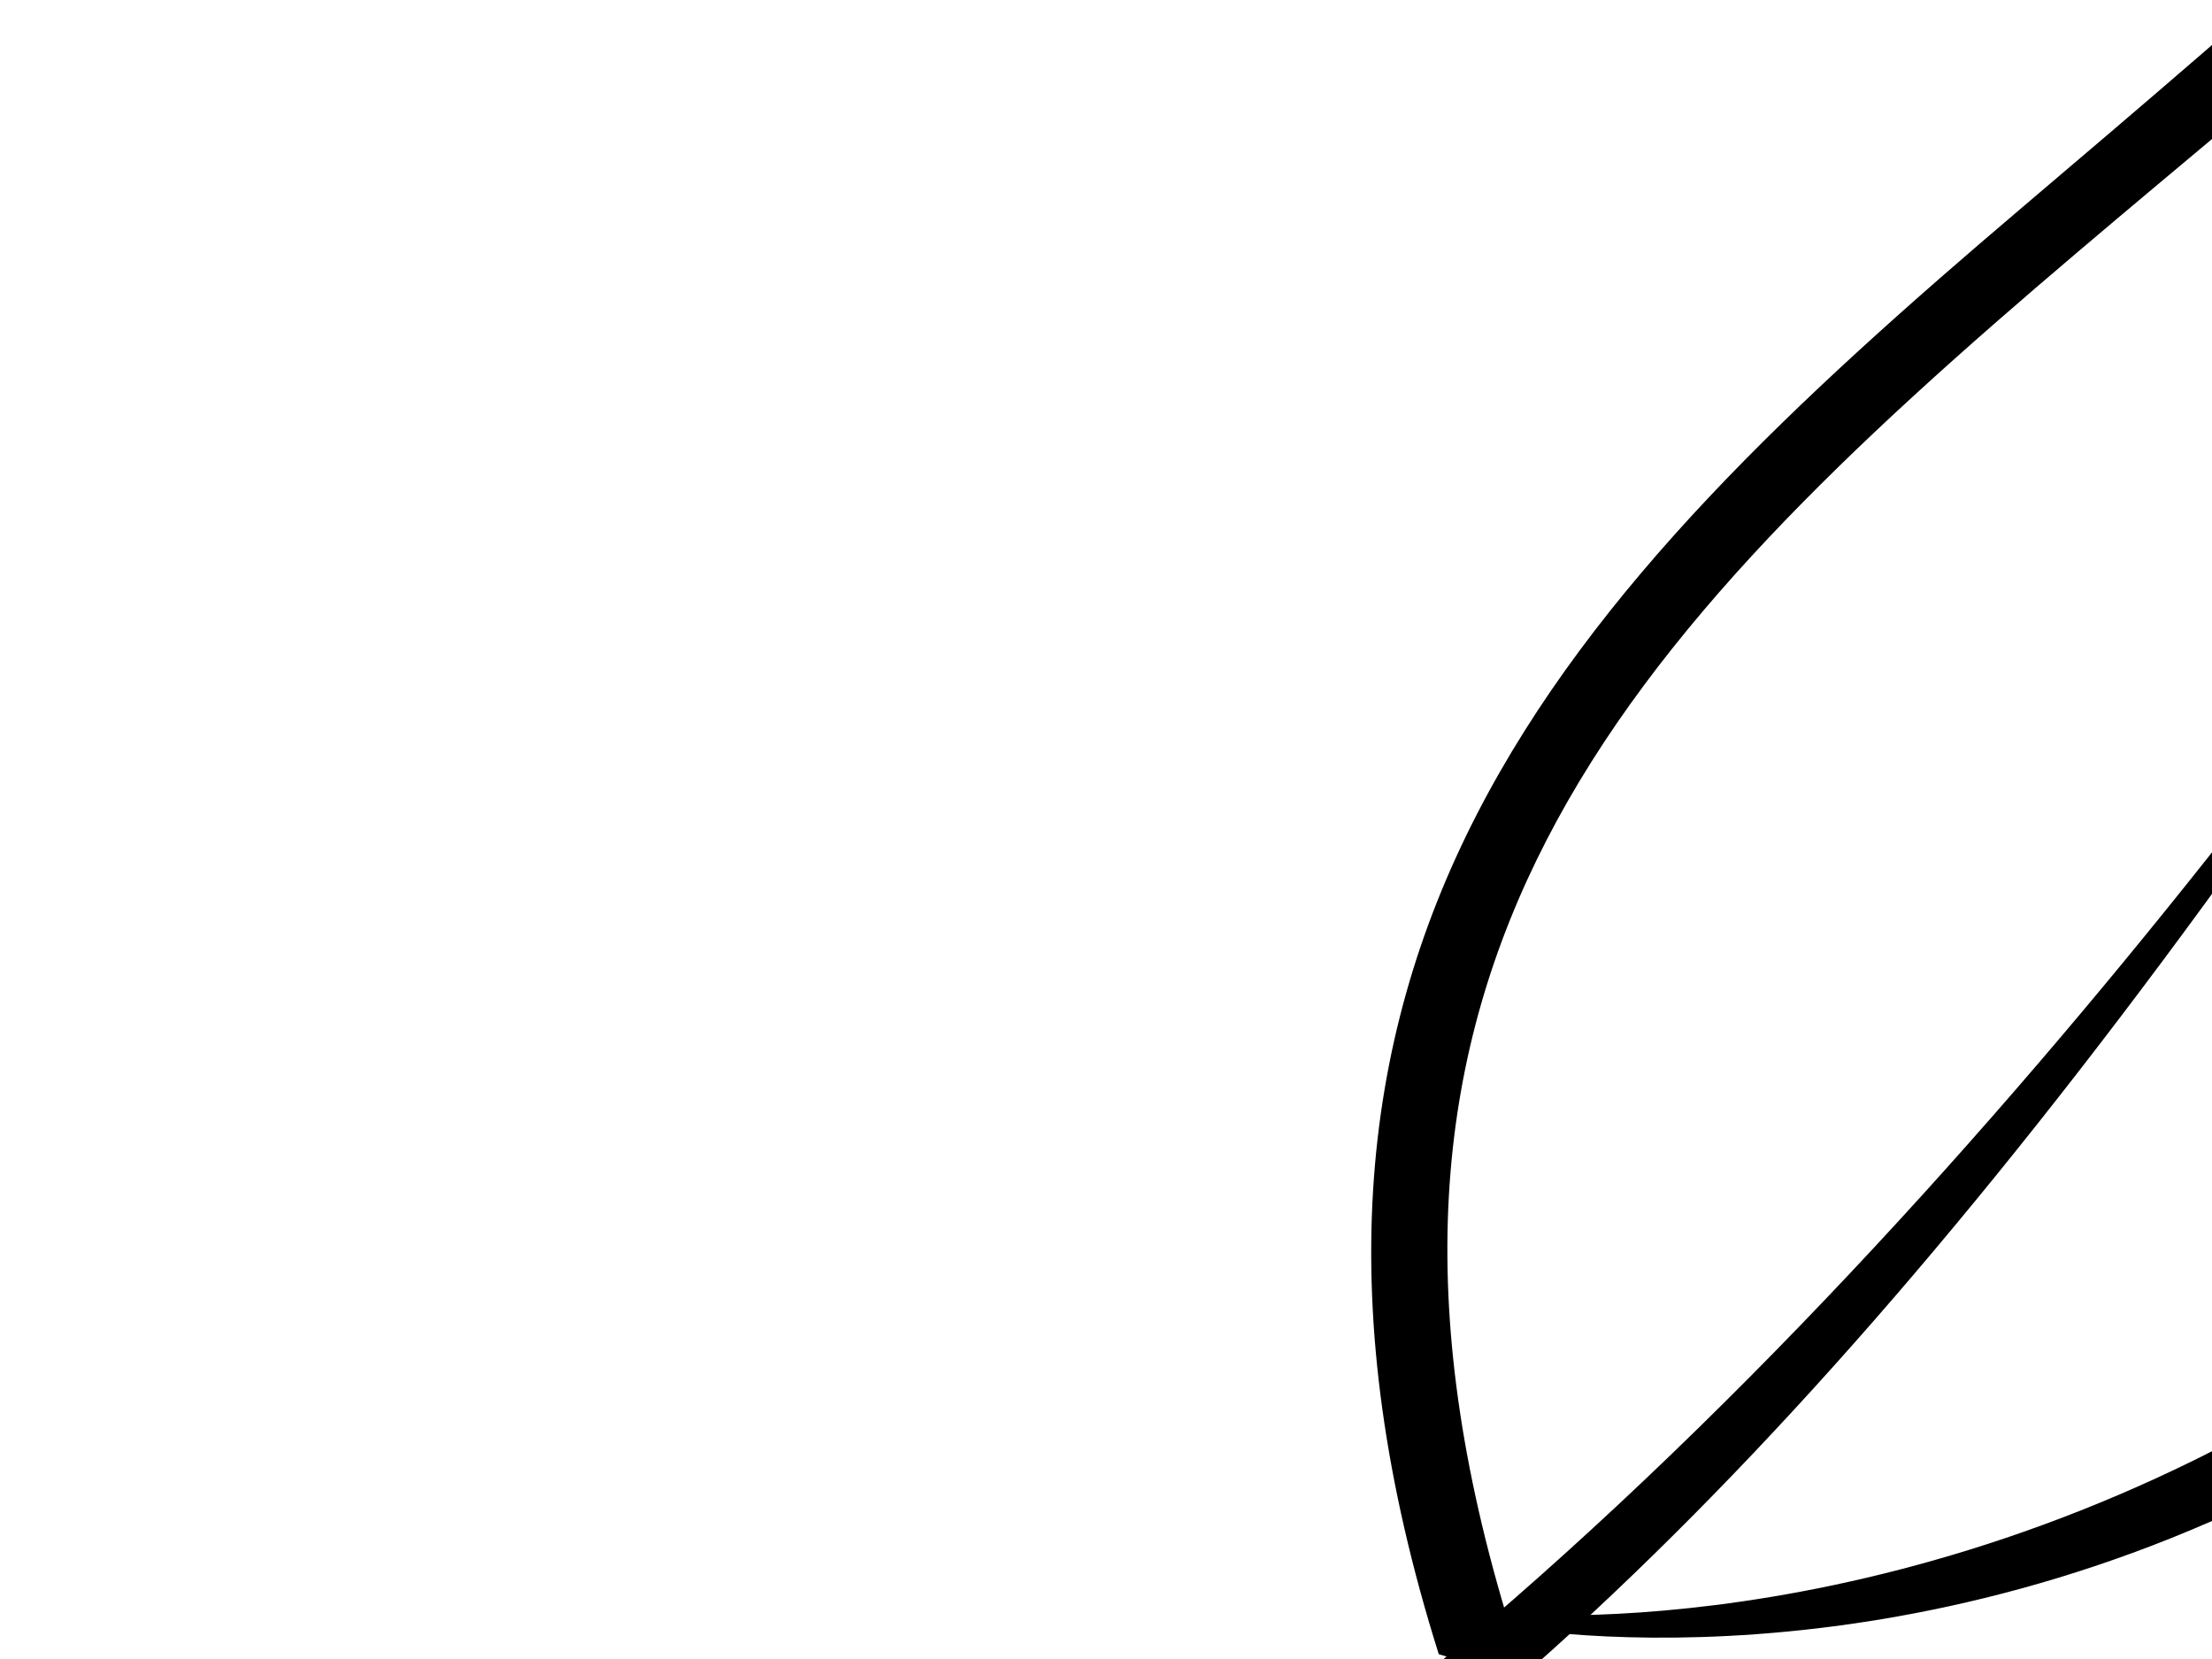 <?xml version="1.0"?><svg width="640" height="480" xmlns="http://www.w3.org/2000/svg">
 <title>Leaf</title>
 <defs>
  <linearGradient id="svg_1">
   <stop stop-color="#2b5600" stop-opacity="0.996" offset="0"/>
   <stop stop-color="#7ad61d" stop-opacity="0.996" offset="1"/>
  </linearGradient>
 </defs>
 <g>
  <title>Layer 1</title>
  <path d="m-745.17,-611.574l0,0" id="path12384" stroke-width="1px" fill="url(#svg_1)"/>
  <path d="m-745.879,-533.235l0,0" id="path12382" stroke-width="1px" fill="url(#svg_1)"/>
  <path d="m-688.302,-611.574l0,0" id="path12376" stroke-width="1px" fill="url(#svg_1)"/>
  <path d="m-688.049,-533.235l0,0" id="path12374" stroke-width="1px" fill="url(#svg_1)"/>
  <path d="m-507.975,-611.574l0,0" id="path12366" stroke-width="1px" fill="url(#svg_1)"/>
  <path d="m-509.139,-533.235l0,0" id="path12364" stroke-width="1px" fill="url(#svg_1)"/>
  <path d="m-326.432,-611.574l0,0" id="path12356" stroke-width="1px" fill="url(#svg_1)"/>
  <path d="m-326.635,-533.235l0,0" id="path12354" stroke-width="1px" fill="url(#svg_1)"/>
  <g id="svg_2">
   <path id="svg_4" d="m984.896,-411.554c-89.633,207.17 -266.719,358.525 -399.198,471.041c-66.24,56.258 -124.525,110.31 -158.383,176.088c-33.858,65.778 -42.541,142.996 -11.036,243.032l25.216,7.661c0,0 -3.659,-13.517 -4.223,-15.382c32.689,5.033 158.626,14.342 282.982,-77.309c144.129,-106.225 281.431,-331.552 264.142,-805.145l0.501,0.014l0,0zm-21.55,57.384c4.487,430.823 -125.435,636.094 -257.417,733.366c-126.905,93.53 -250.755,89.017 -270.208,87.73c-27.967,-93.389 -19.421,-163.304 11.694,-223.753c31.876,-61.927 87.906,-114.364 153.705,-170.248c121.395,-103.102 275.35,-218.058 362.226,-427.096l0,-0z" stroke-miterlimit="4" stroke-linecap="square" fill-rule="evenodd" fill="#000000"/>
   <path id="svg_5" d="m-13.604,667.385c341.594,-27.834 525.997,-179.245 818.342,-659.125c0,0 -386.673,672.702 -776.275,624.034l-42.066,35.09l0,0z" stroke-width="1px" fill-rule="evenodd" fill="#000000"/>
  </g>
 </g>
</svg>